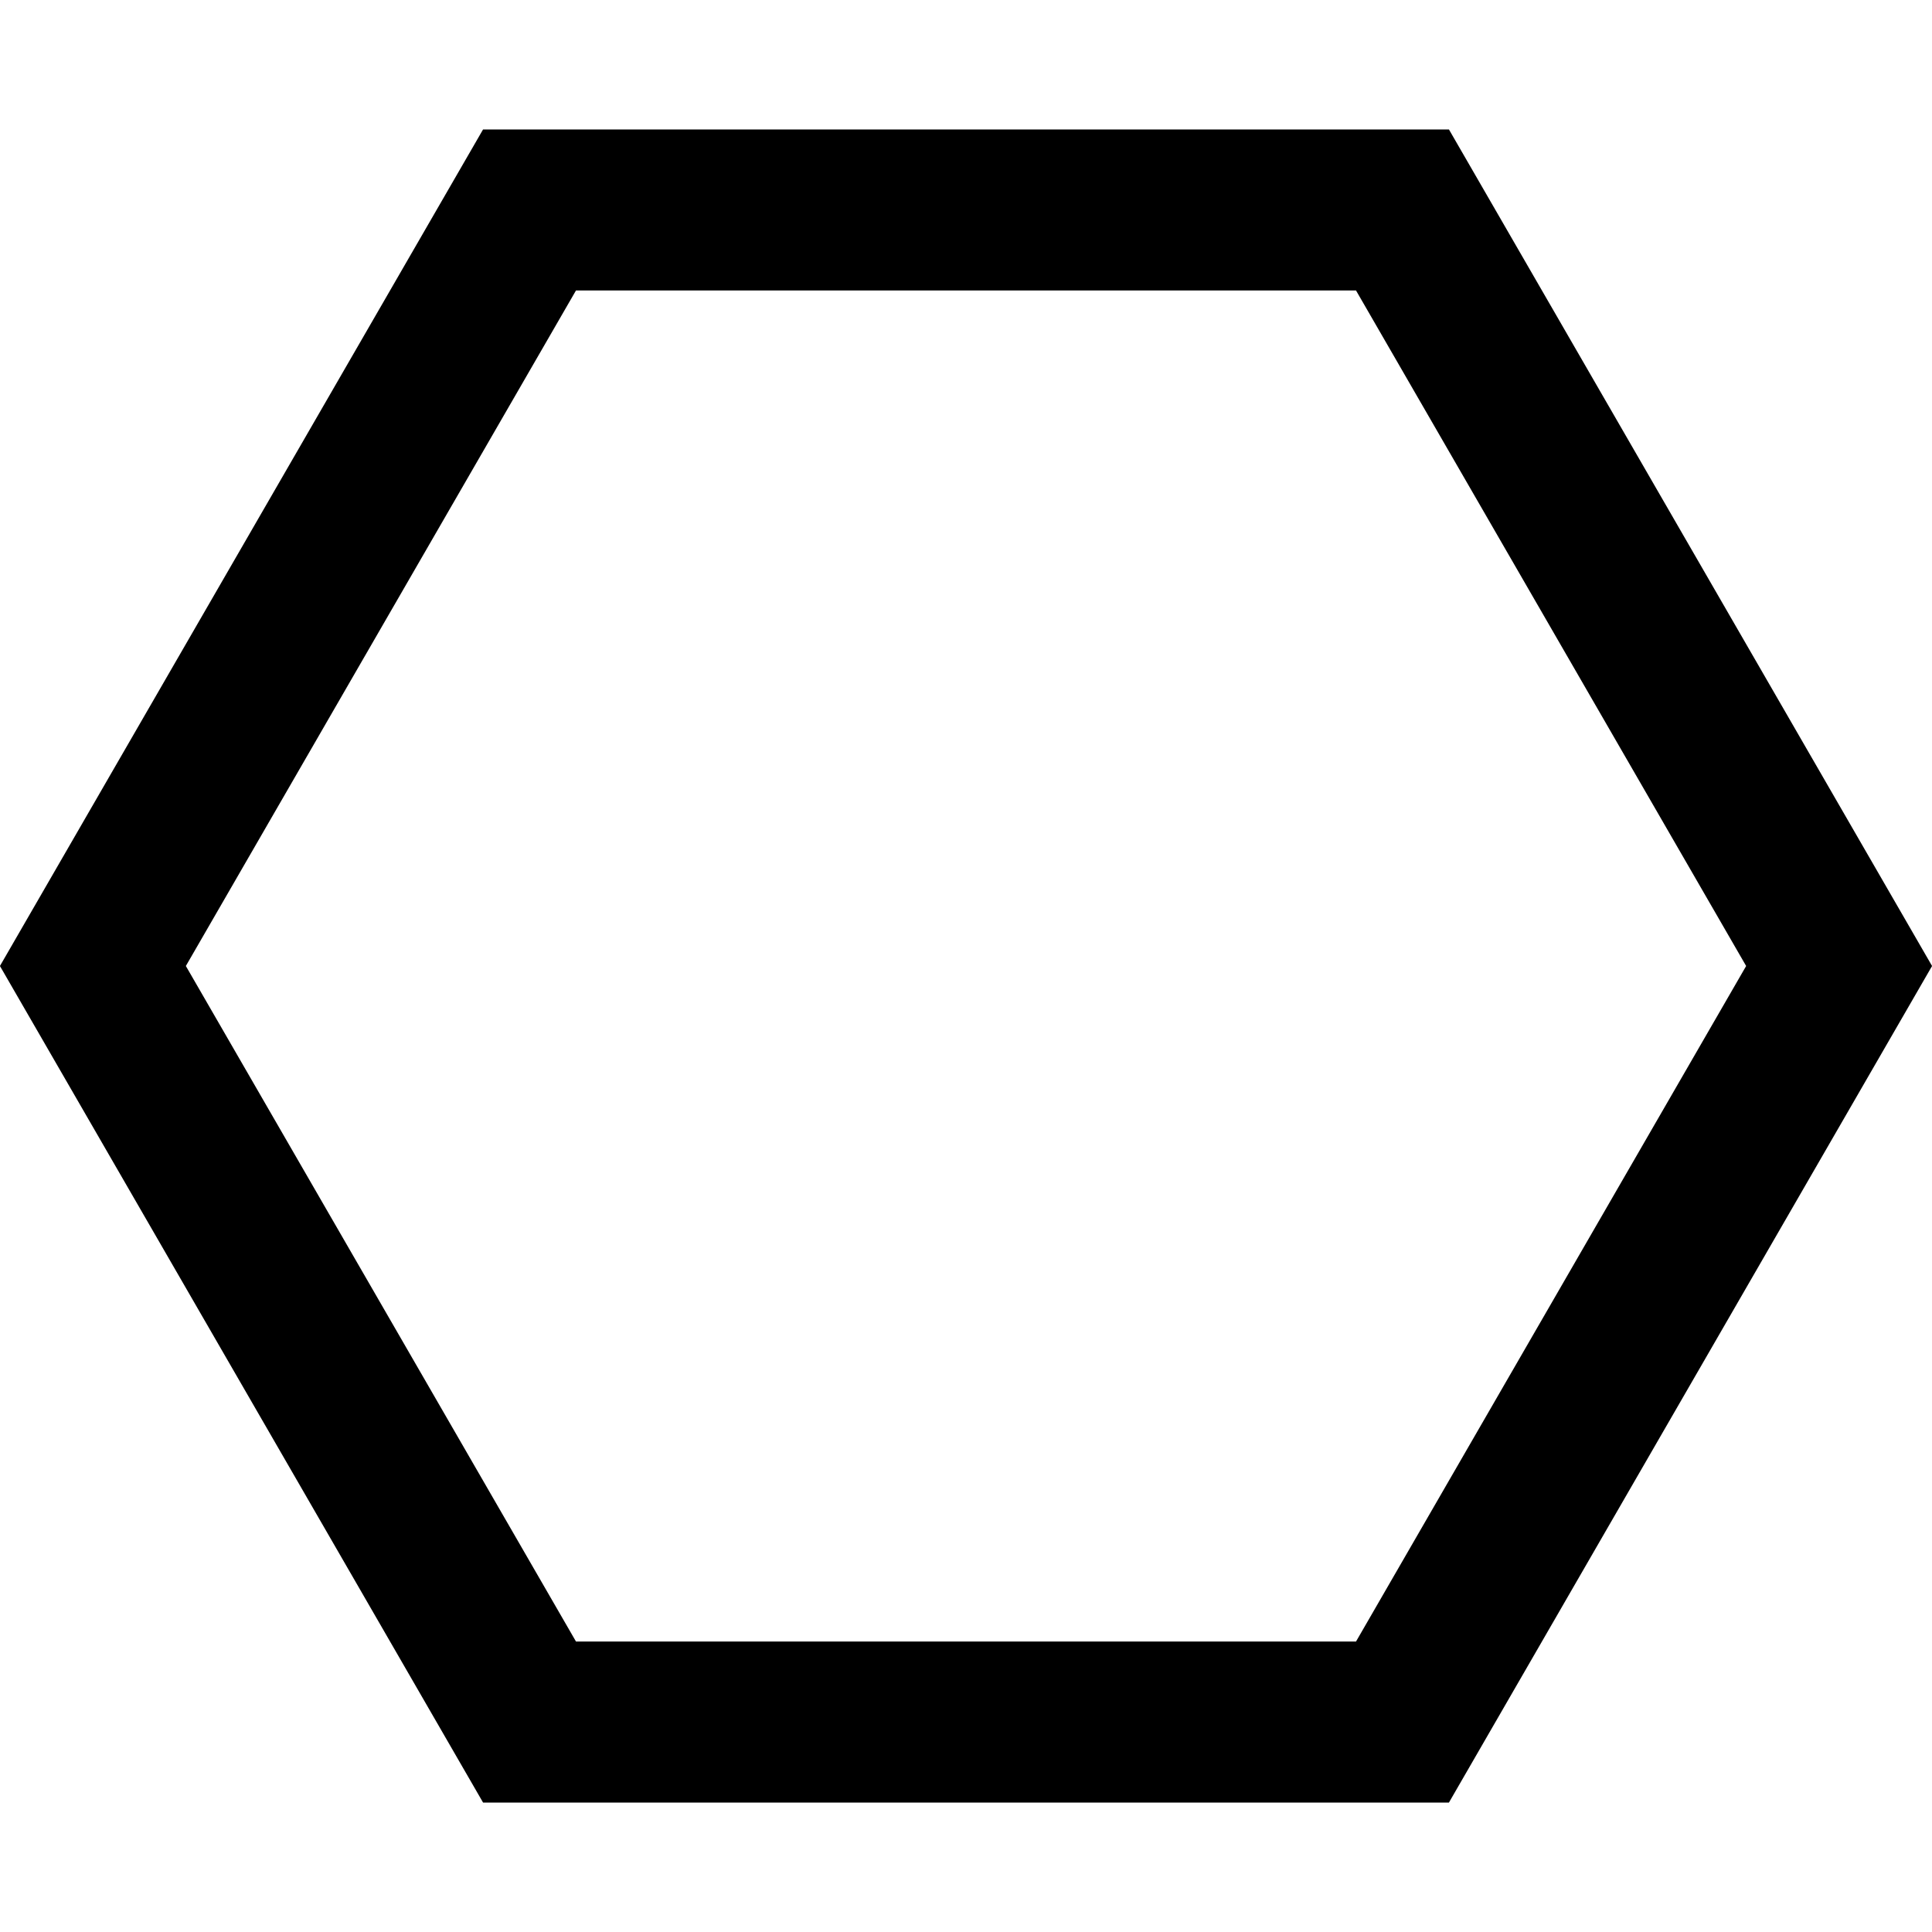<?xml version="1.0" encoding="UTF-8"?>
<svg width="12px" height="12px" viewBox="0 0 12 12" version="1.1" xmlns="http://www.w3.org/2000/svg" xmlns:xlink="http://www.w3.org/1999/xlink">
    <title>Polygon Copy 4</title>
    <g id="Neomi-Daily-Hair-fashion---Corporate-website" stroke="none" stroke-width="1" fill="none" fill-rule="evenodd">
        <g id="Home" transform="translate(-70, -3121)" stroke="#000000">
            <path d="M76,3121.577 L80.696,3124.289 L80.696,3129.711 L76,3132.423 L71.304,3129.711 L71.304,3124.289 L76,3121.577 Z" id="Polygon-Copy-4" transform="translate(76, 3127) rotate(90) translate(-76, -3127) "></path>
        </g>
    </g>
</svg>